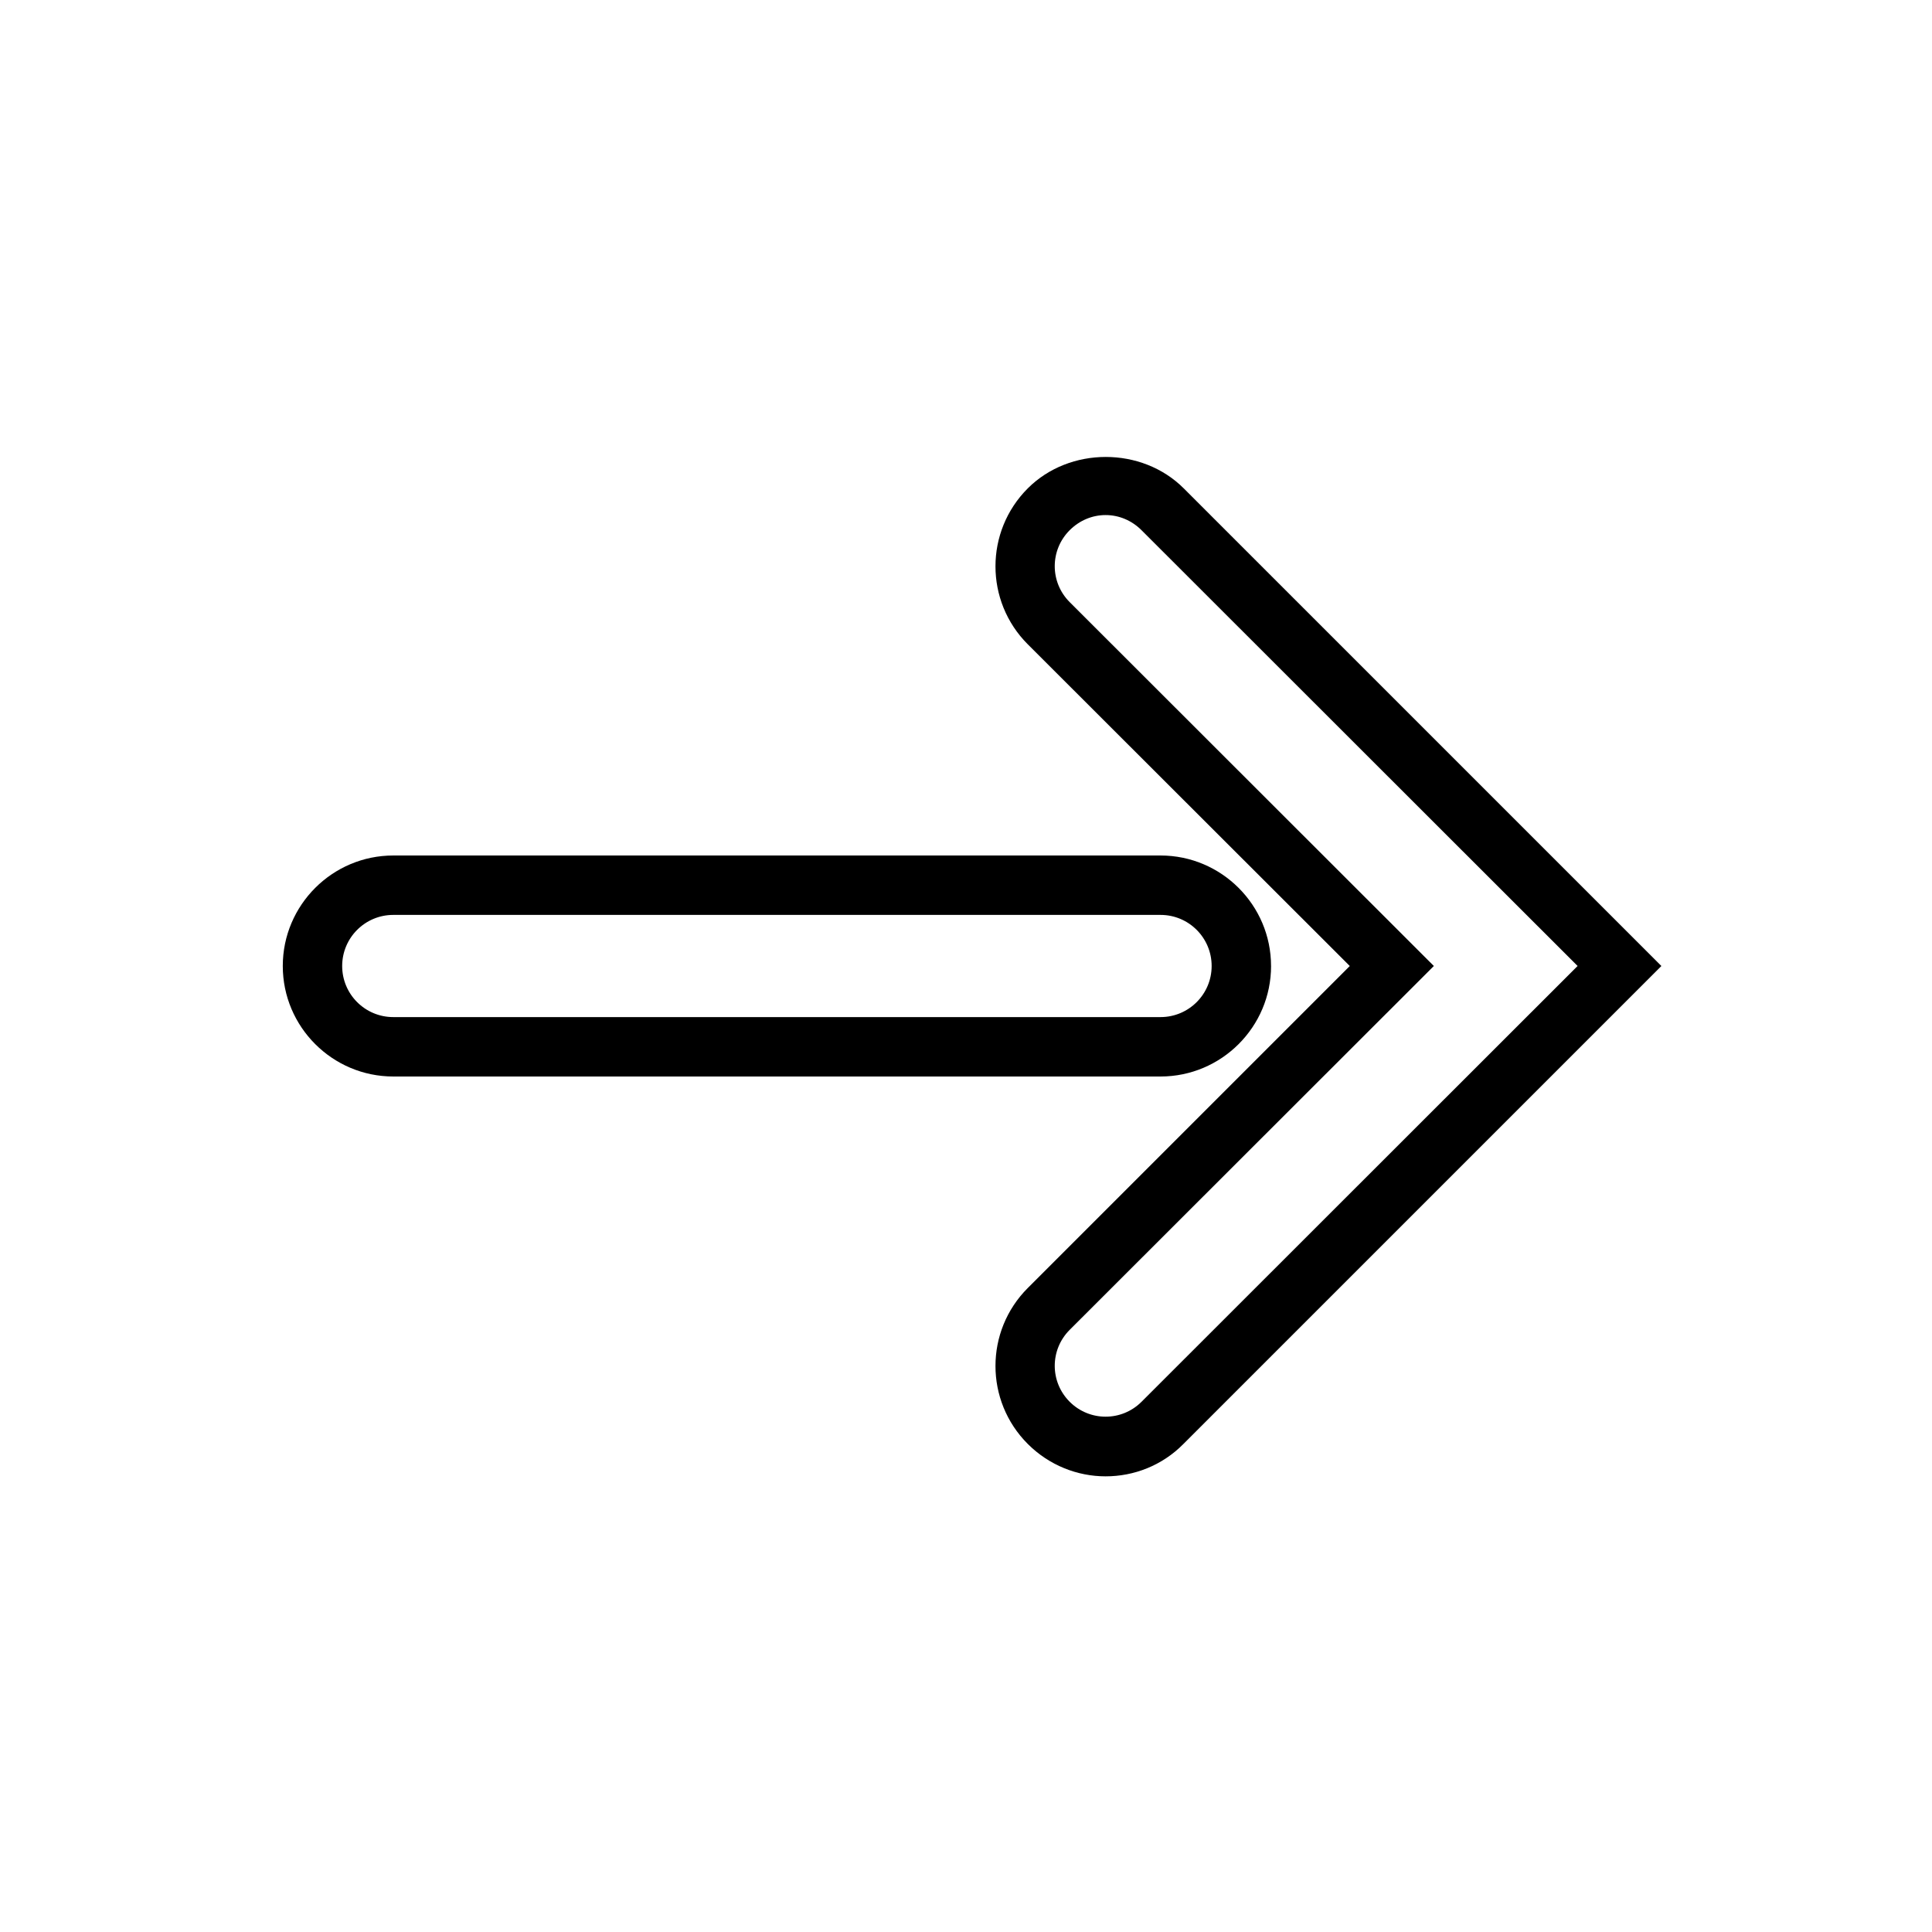 <?xml version="1.0" encoding="UTF-8"?>
<!-- Uploaded to: ICON Repo, www.svgrepo.com, Generator: ICON Repo Mixer Tools -->
<svg fill="#000000" width="800px" height="800px" version="1.1" viewBox="144 144 512 512" xmlns="http://www.w3.org/2000/svg">
 <g>
  <path d="m480.84 400c0-16.137-13.145-29.285-29.285-29.285h-203.33c-16.137 0-29.285 13.145-29.285 29.285 0 16.137 13.145 29.285 29.285 29.285h203.34c16.137-0.004 29.281-13.148 29.281-29.285zm-246.16 0c0-7.477 6.062-13.539 13.539-13.539h203.34c7.477 0 13.539 6.062 13.539 13.539s-6.062 13.539-13.539 13.539h-203.34c-7.481 0-13.539-6.062-13.539-13.539z"/>
  <path d="m457.7 273.42c-11.098-11.098-30.23-11.098-41.328 0-11.414 11.414-11.414 29.914 0 41.328l85.332 85.254-85.332 85.332c-11.414 11.414-11.414 29.914 0 41.328 5.668 5.668 13.145 8.582 20.625 8.582 7.477 0 14.957-2.832 20.625-8.582l126.66-126.66zm-11.176 242.06c-5.273 5.273-13.777 5.273-19.051 0-5.273-5.273-5.273-13.777 0-19.051l96.512-96.43-96.512-96.434c-5.273-5.273-5.273-13.777 0-19.051 2.598-2.598 5.984-4.016 9.523-4.016 3.543 0 6.926 1.418 9.523 4.016l115.56 115.48z"/>
 </g>
</svg>